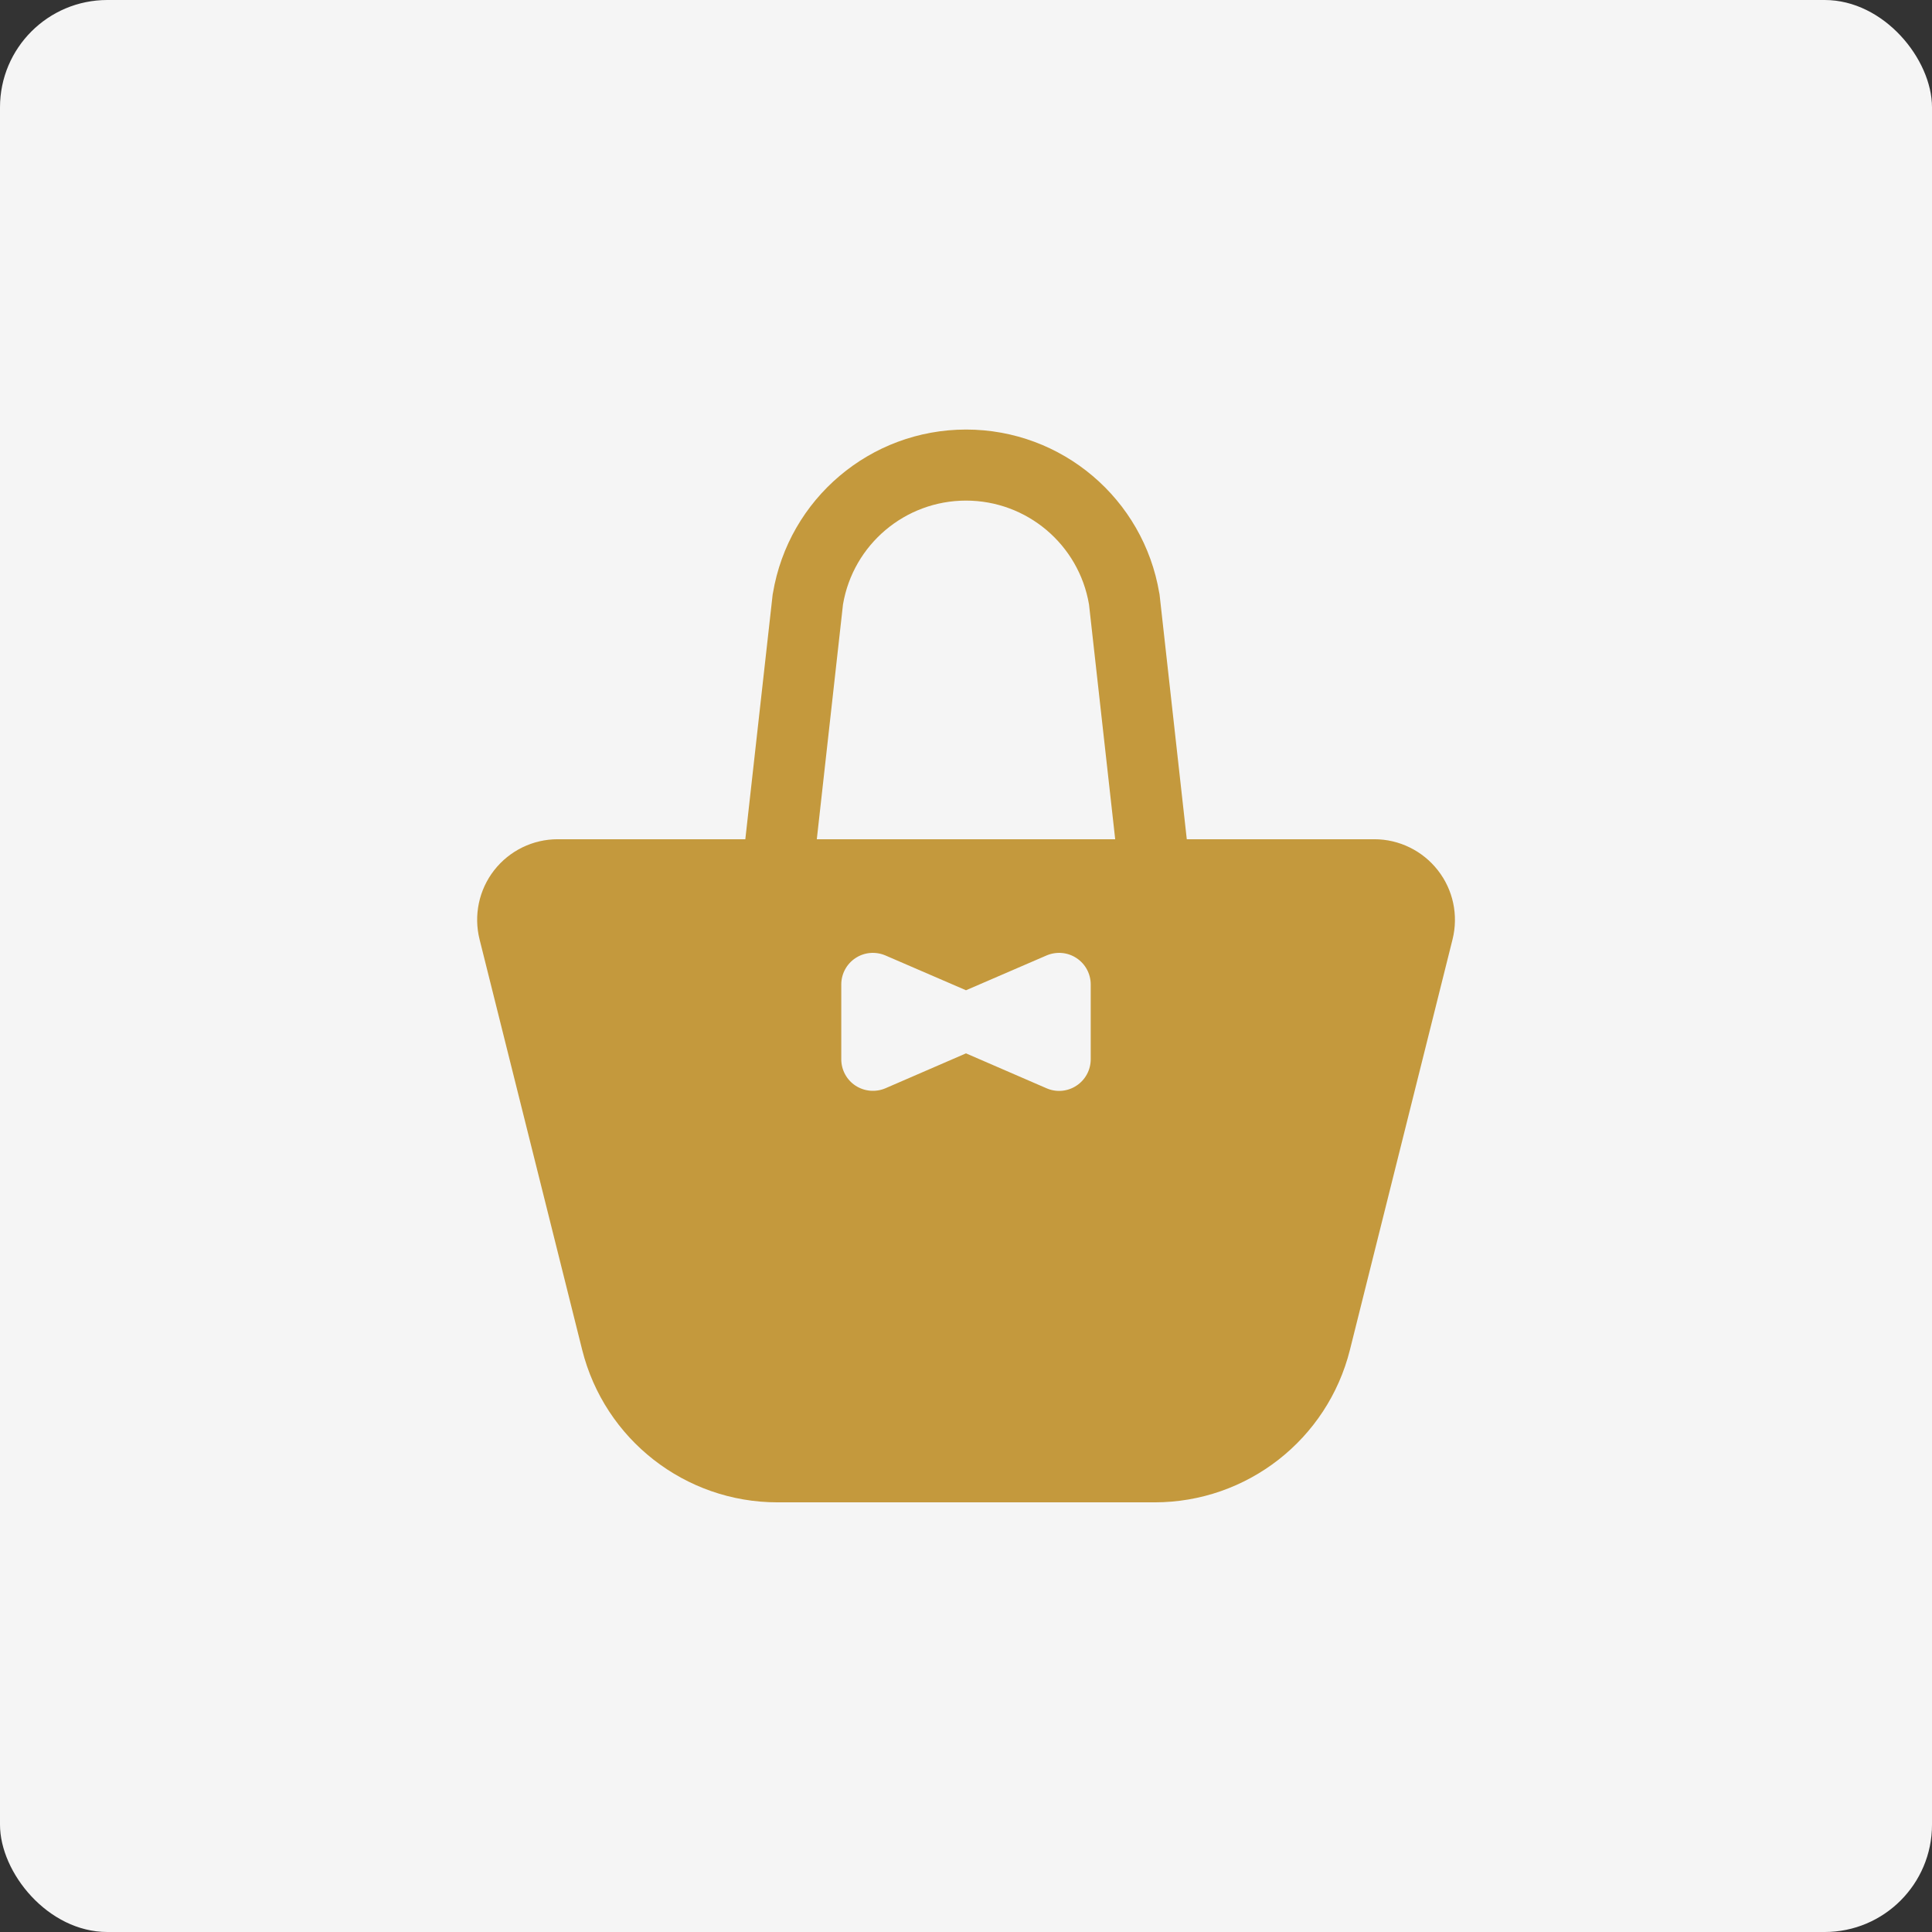 <?xml version="1.0" encoding="UTF-8"?><svg id="b" xmlns="http://www.w3.org/2000/svg" width="180" height="180" viewBox="0 0 180 180"><rect x="0" y="0" width="180" height="180" fill="#333333" stroke="none"/><g id="c"><rect width="180" height="180" rx="10" ry="10" fill="#f5f5f5" stroke-width="0"/><path d="m133.96,81.08c-1.42-1.82-3.61-2.89-5.91-2.89h-17.48l-2.54-22.83-.02-.09c-1.47-8.8-9.08-15.25-18-15.25-8.92,0-16.53,6.45-18,15.25l-.02.09-2.55,22.83h-17.48c-2.31,0-4.49,1.06-5.92,2.89-1.42,1.82-1.92,4.2-1.36,6.44l9.56,38.24c2.09,8.35,9.59,14.21,18.2,14.21h35.13c8.61,0,16.11-5.86,18.2-14.21l9.56-38.24c.56-2.24.06-4.62-1.37-6.44Zm-32.34,17.61c0,.99-.5,1.92-1.33,2.46-.83.55-1.88.64-2.79.24l-7.5-3.25-7.5,3.25c-.91.39-1.96.3-2.79-.24-.83-.54-1.33-1.47-1.33-2.46v-6.97c0-.99.5-1.92,1.33-2.46.83-.55,1.88-.63,2.79-.24l7.5,3.24,7.5-3.24c.91-.39,1.96-.31,2.79.24.83.54,1.33,1.47,1.33,2.46v6.97h0Zm-11.62-20.5h-13.9l2.44-21.88c.95-5.58,5.79-9.67,11.46-9.67,5.67,0,10.51,4.09,11.46,9.67l2.44,21.88h-13.9Z" fill="#c4993d" stroke-width="0"/></g></svg>